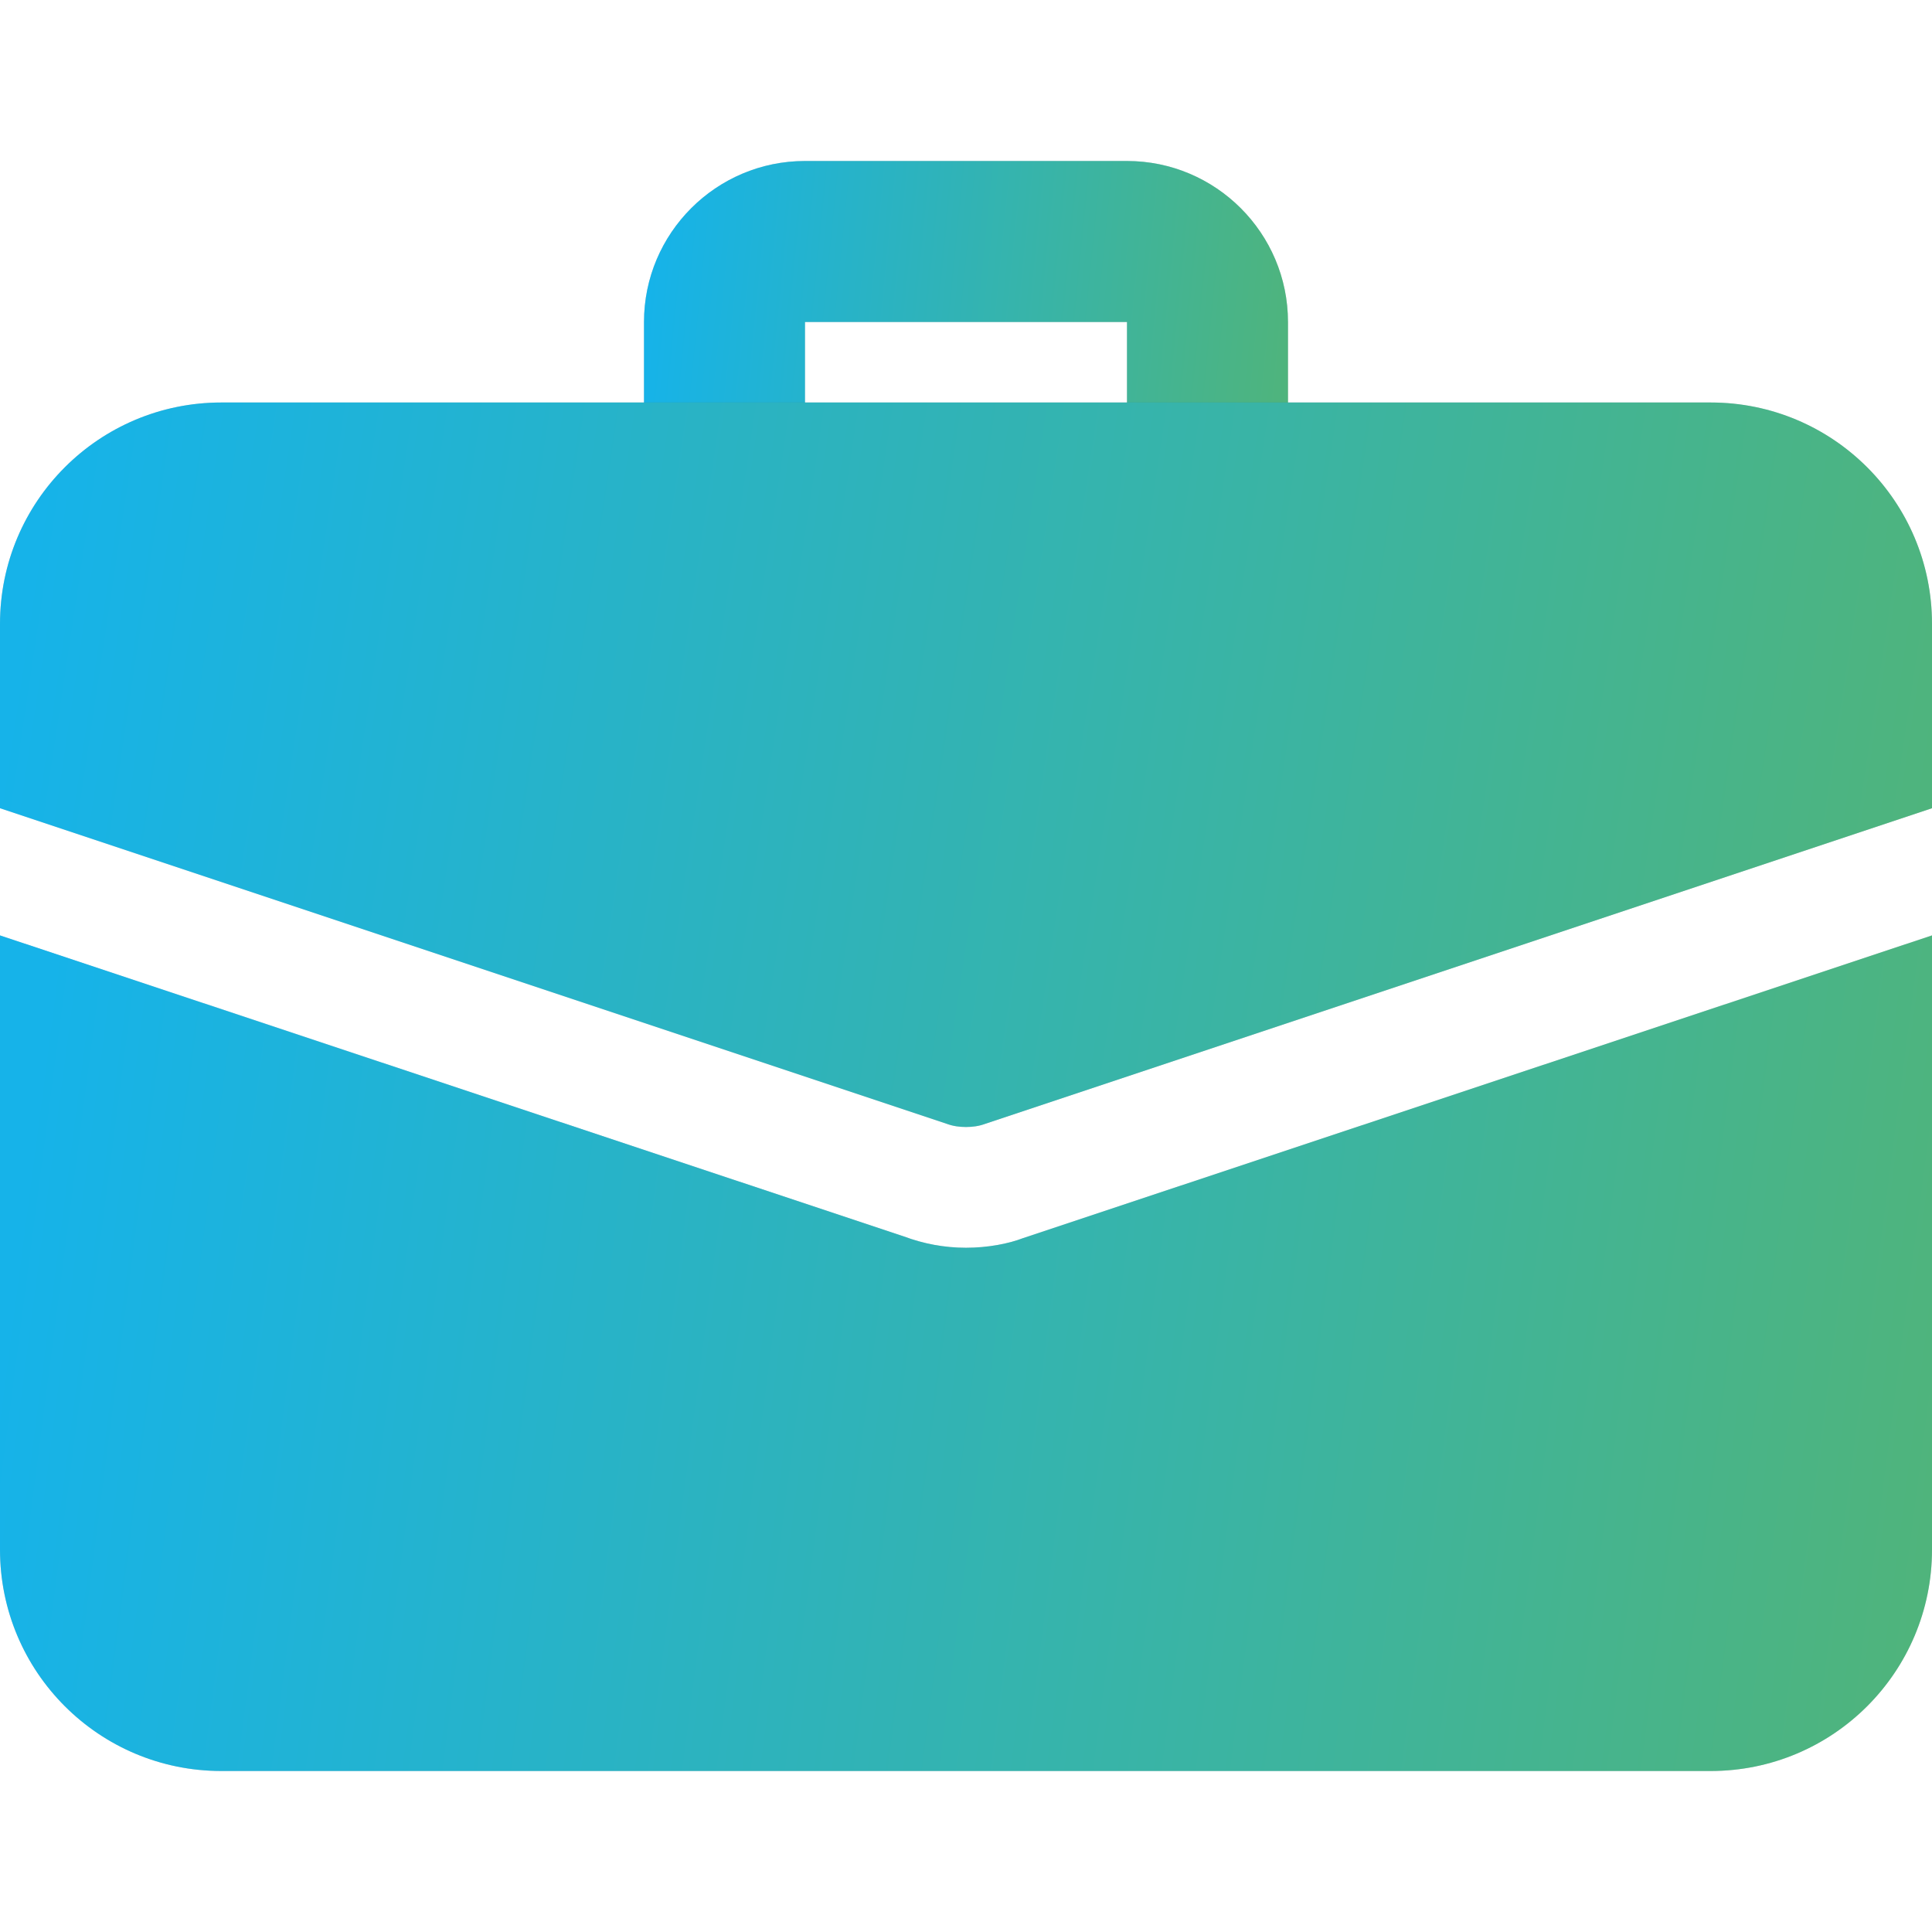 <?xml version="1.0" encoding="UTF-8"?>
<svg xmlns="http://www.w3.org/2000/svg" width="91" height="91" viewBox="0 0 91 91" fill="none">
  <g clip-path="url(#clip0_2166_1571)">
    <path d="M56.875 24.646C54.782 24.646 53.083 22.947 53.083 20.854V15.167H37.916V20.854C37.916 22.947 36.218 24.646 34.125 24.646C32.032 24.646 30.333 22.947 30.333 20.854V15.167C30.333 10.985 33.734 7.583 37.916 7.583H53.083C57.265 7.583 60.666 10.985 60.666 15.167V20.854C60.666 22.947 58.968 24.646 56.875 24.646Z" fill="#201D3F" fill-opacity="0.2"></path>
    <path d="M56.875 24.646C54.782 24.646 53.083 22.947 53.083 20.854V15.167H37.916V20.854C37.916 22.947 36.218 24.646 34.125 24.646C32.032 24.646 30.333 22.947 30.333 20.854V15.167C30.333 10.985 33.734 7.583 37.916 7.583H53.083C57.265 7.583 60.666 10.985 60.666 15.167V20.854C60.666 22.947 58.968 24.646 56.875 24.646Z" fill="url(#paint0_linear_2166_1571)"></path>
    <path d="M48.192 58.316C47.51 58.581 46.524 58.771 45.5 58.771C44.476 58.771 43.49 58.581 42.58 58.24L0 44.059V72.99C0 78.753 4.664 83.417 10.427 83.417H80.573C86.336 83.417 91 78.753 91 72.99V44.059L48.192 58.316Z" fill="#201D3F" fill-opacity="0.2"></path>
    <path d="M48.192 58.316C47.51 58.581 46.524 58.771 45.5 58.771C44.476 58.771 43.49 58.581 42.58 58.24L0 44.059V72.99C0 78.753 4.664 83.417 10.427 83.417H80.573C86.336 83.417 91 78.753 91 72.99V44.059L48.192 58.316Z" fill="url(#paint1_linear_2166_1571)"></path>
    <path d="M91 29.386V38.068L46.41 52.932C46.107 53.045 45.803 53.083 45.5 53.083C45.197 53.083 44.893 53.045 44.59 52.932L0 38.068V29.386C0 23.622 4.664 18.958 10.427 18.958H80.573C86.336 18.958 91 23.622 91 29.386Z" fill="#201D3F" fill-opacity="0.2"></path>
    <path d="M91 29.386V38.068L46.41 52.932C46.107 53.045 45.803 53.083 45.5 53.083C45.197 53.083 44.893 53.045 44.59 52.932L0 38.068V29.386C0 23.622 4.664 18.958 10.427 18.958H80.573C86.336 18.958 91 23.622 91 29.386Z" fill="url(#paint2_linear_2166_1571)"></path>
  </g>
  <defs>
    <linearGradient id="paint0_linear_2166_1571" x1="31.183" y1="7.583" x2="62.062" y2="10.667" gradientUnits="userSpaceOnUse">
      <stop stop-color="#16B3E9"></stop>
      <stop offset="1" stop-color="#50B47A"></stop>
    </linearGradient>
    <linearGradient id="paint1_linear_2166_1571" x1="2.551" y1="44.059" x2="94.559" y2="56.007" gradientUnits="userSpaceOnUse">
      <stop stop-color="#16B3E9"></stop>
      <stop offset="1" stop-color="#50B47A"></stop>
    </linearGradient>
    <linearGradient id="paint2_linear_2166_1571" x1="2.551" y1="18.958" x2="94.058" y2="32.664" gradientUnits="userSpaceOnUse">
      <stop stop-color="#16B3E9"></stop>
      <stop offset="1" stop-color="#50B47A"></stop>
    </linearGradient>
    <clipPath id="clip0_2166_1571">
      <rect width="91" height="91" fill="white"></rect>
    </clipPath>
  </defs>
</svg>
